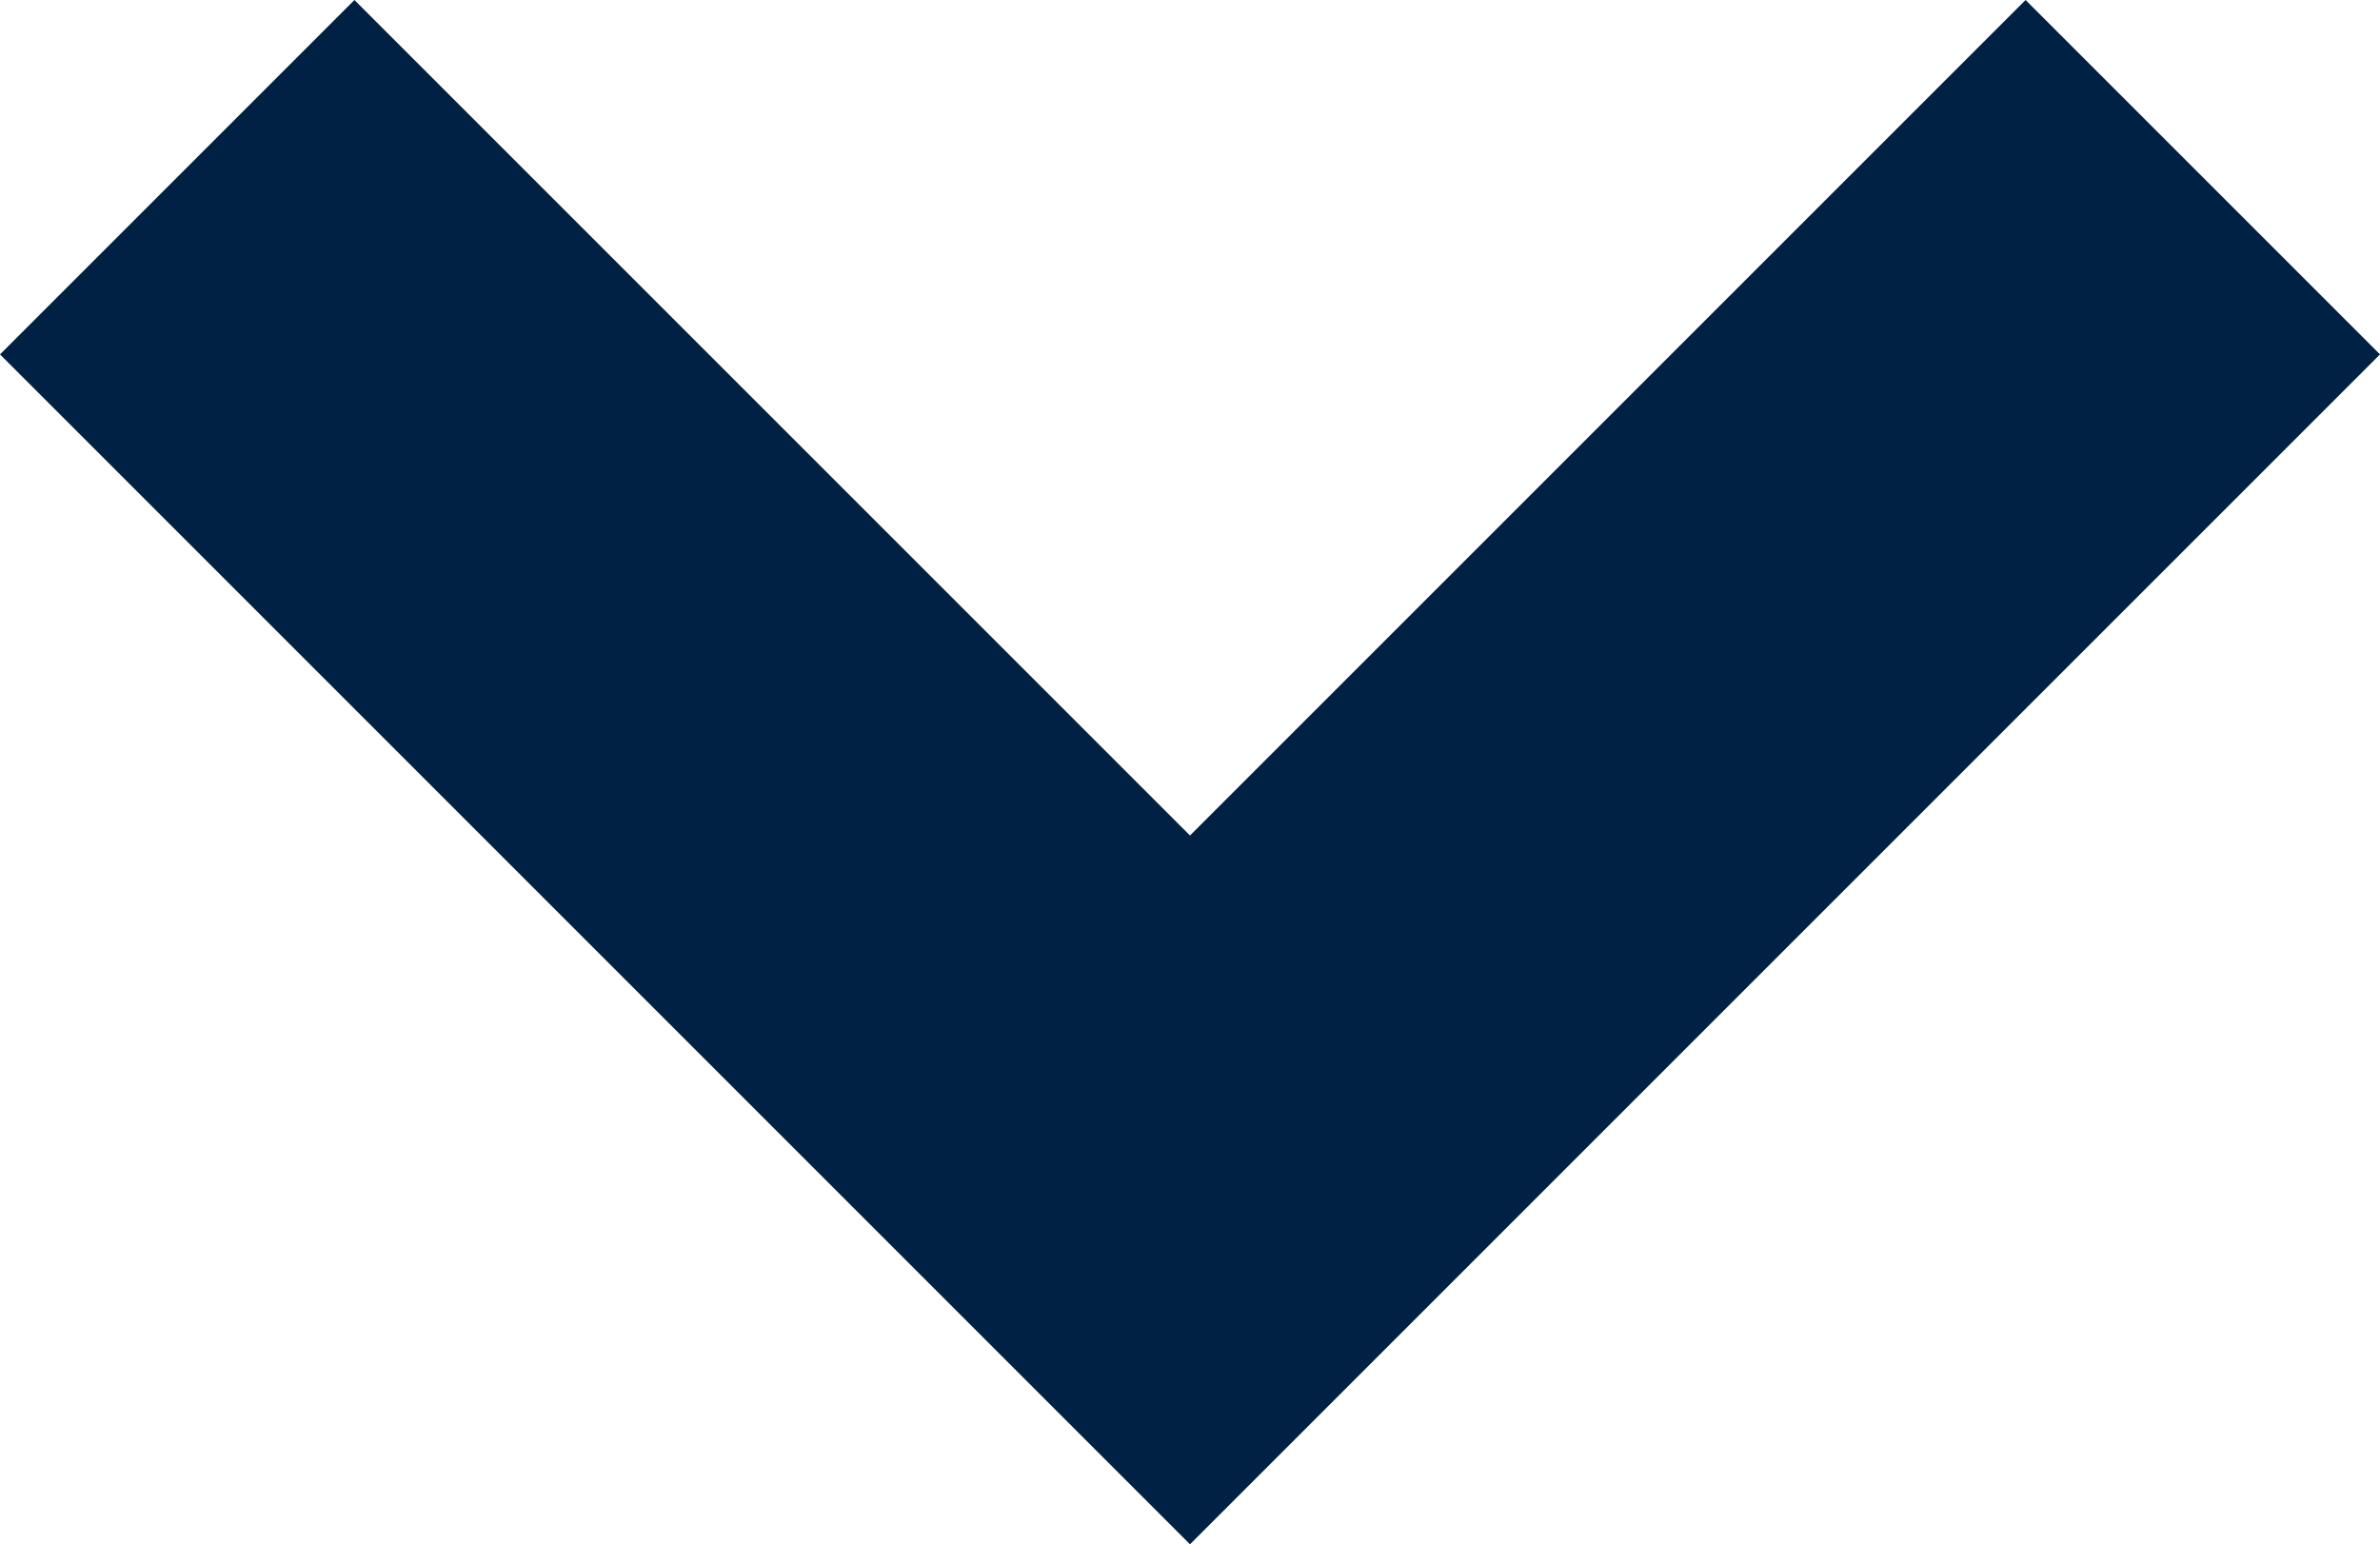 <svg xmlns="http://www.w3.org/2000/svg" width="25" height="16.223" viewBox="0 0 25 16.223">
  <path id="Path_15434" data-name="Path 15434" d="M14.5,18.223,2,5.723,5.723,2,14.5,10.777,23.277,2,27,5.723Z" transform="translate(-2 -2)" fill="#002144"/>
</svg>
